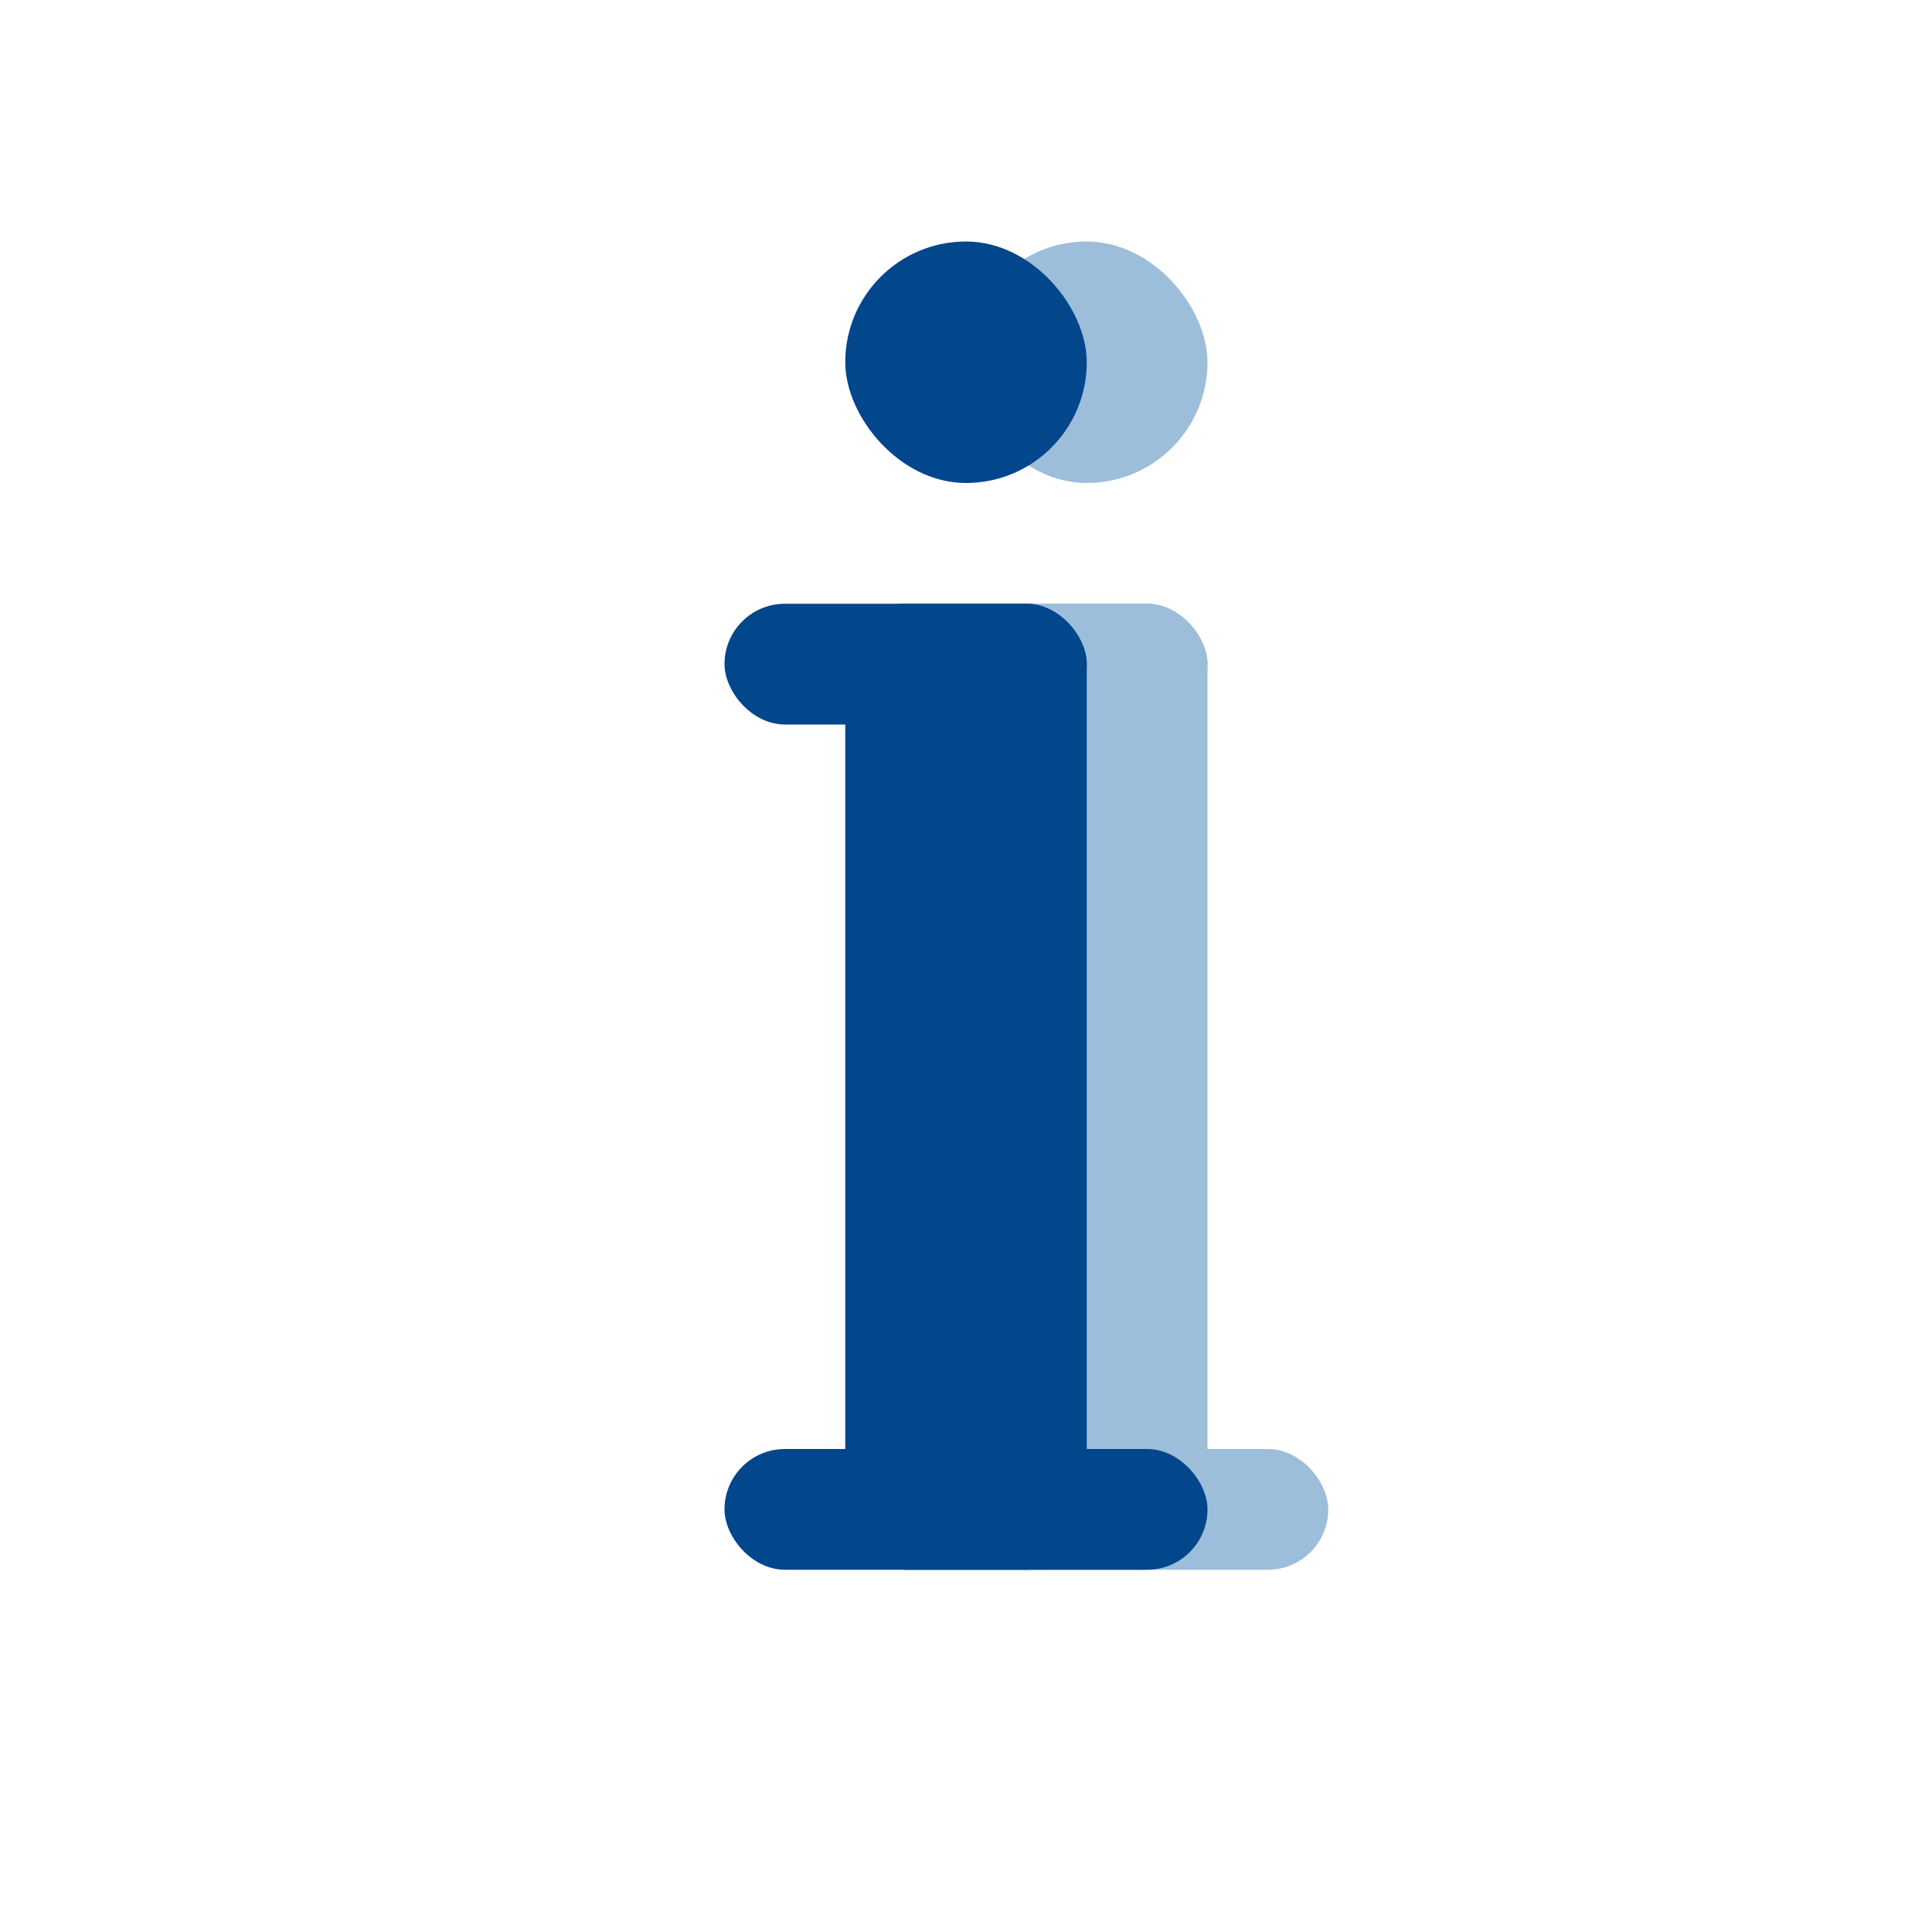 <?xml version="1.0" encoding="UTF-8" standalone="no"?>
<!-- Created with Inkscape (http://www.inkscape.org/) -->

<svg
   xmlns:dc="http://purl.org/dc/elements/1.1/"
   xmlns:cc="http://creativecommons.org/ns#"
   xmlns:rdf="http://www.w3.org/1999/02/22-rdf-syntax-ns#"
   xmlns:svg="http://www.w3.org/2000/svg"
   xmlns="http://www.w3.org/2000/svg"
   xmlns:sodipodi="http://sodipodi.sourceforge.net/DTD/sodipodi-0.dtd"
   xmlns:inkscape="http://www.inkscape.org/namespaces/inkscape"
   id="svg2390"
   sodipodi:docname="other.svg"
   viewBox="0 0 16 16"
   sodipodi:version="0.32"
   version="1.0"
   inkscape:output_extension="org.inkscape.output.svg.inkscape"
   inkscape:version="0.92.3 (2405546, 2018-03-11)"
   width="16"
   height="16">
  <defs
     id="defs11" />
  <sodipodi:namedview
     id="base"
     bordercolor="#666666"
     inkscape:pageshadow="2"
     guidetolerance="10"
     pagecolor="#ffffff"
     gridtolerance="10000"
     inkscape:window-height="987"
     inkscape:zoom="8"
     objecttolerance="10"
     showgrid="false"
     borderopacity="1.0"
     inkscape:current-layer="layer1"
     inkscape:cx="1.2238526"
     inkscape:cy="18.384601"
     inkscape:window-y="-8"
     inkscape:window-x="-8"
     inkscape:window-width="1680"
     inkscape:pageopacity="0.0"
     inkscape:document-units="px"
     inkscape:window-maximized="1">
    <inkscape:grid
       type="xygrid"
       id="grid818" />
  </sodipodi:namedview>
  <g
     id="layer1"
     inkscape:label="Layer 1"
     inkscape:groupmode="layer"
     transform="translate(-21.913,-80.984)">
    <g
       transform="translate(1,-1.159668e-6)"
       id="g897-0"
       style="fill:#9cbeda;fill-opacity:1">
      <rect
         ry="1"
         y="82.984"
         x="28.913"
         height="2"
         width="2"
         id="rect870-7"
         style="opacity:1;fill:#9cbeda;fill-opacity:1;fill-rule:nonzero;stroke:none;stroke-width:0.727;stroke-linecap:round;stroke-linejoin:bevel;stroke-miterlimit:4;stroke-dasharray:none;stroke-opacity:1;paint-order:normal" />
      <rect
         ry="0.5"
         y="85.984"
         x="28.913"
         height="8"
         width="2"
         id="rect872-6"
         style="opacity:1;fill:#9cbeda;fill-opacity:1;fill-rule:nonzero;stroke:none;stroke-width:0.775;stroke-linecap:round;stroke-linejoin:bevel;stroke-miterlimit:4;stroke-dasharray:none;stroke-opacity:1;paint-order:normal" />
      <rect
         ry="0.5"
         y="85.984"
         x="27.913"
         height="1"
         width="3"
         id="rect874-2"
         style="opacity:1;fill:#9cbeda;fill-opacity:1;fill-rule:nonzero;stroke:none;stroke-width:0.775;stroke-linecap:round;stroke-linejoin:bevel;stroke-miterlimit:4;stroke-dasharray:none;stroke-opacity:1;paint-order:normal" />
      <rect
         ry="0.5"
         y="92.984"
         x="27.913"
         height="1"
         width="4"
         id="rect876-5"
         style="opacity:1;fill:#9cbeda;fill-opacity:1;fill-rule:nonzero;stroke:none;stroke-width:0.775;stroke-linecap:round;stroke-linejoin:bevel;stroke-miterlimit:4;stroke-dasharray:none;stroke-opacity:1;paint-order:normal" />
    </g>
    <g
       id="g897"
       style="fill:#02468c;fill-opacity:1">
      <rect
         ry="1"
         y="82.984"
         x="28.913"
         height="2"
         width="2"
         id="rect870"
         style="opacity:1;fill:#02468c;fill-opacity:1;fill-rule:nonzero;stroke:none;stroke-width:0.727;stroke-linecap:round;stroke-linejoin:bevel;stroke-miterlimit:4;stroke-dasharray:none;stroke-opacity:1;paint-order:normal" />
      <rect
         ry="0.5"
         y="85.984"
         x="28.913"
         height="8"
         width="2"
         id="rect872"
         style="opacity:1;fill:#02468c;fill-opacity:1;fill-rule:nonzero;stroke:none;stroke-width:0.775;stroke-linecap:round;stroke-linejoin:bevel;stroke-miterlimit:4;stroke-dasharray:none;stroke-opacity:1;paint-order:normal" />
      <rect
         ry="0.5"
         y="85.984"
         x="27.913"
         height="1"
         width="3"
         id="rect874"
         style="opacity:1;fill:#02468c;fill-opacity:1;fill-rule:nonzero;stroke:none;stroke-width:0.775;stroke-linecap:round;stroke-linejoin:bevel;stroke-miterlimit:4;stroke-dasharray:none;stroke-opacity:1;paint-order:normal" />
      <rect
         ry="0.5"
         y="92.984"
         x="27.913"
         height="1"
         width="4"
         id="rect876"
         style="opacity:1;fill:#02468c;fill-opacity:1;fill-rule:nonzero;stroke:none;stroke-width:0.775;stroke-linecap:round;stroke-linejoin:bevel;stroke-miterlimit:4;stroke-dasharray:none;stroke-opacity:1;paint-order:normal" />
    </g>
  </g>
</svg>
